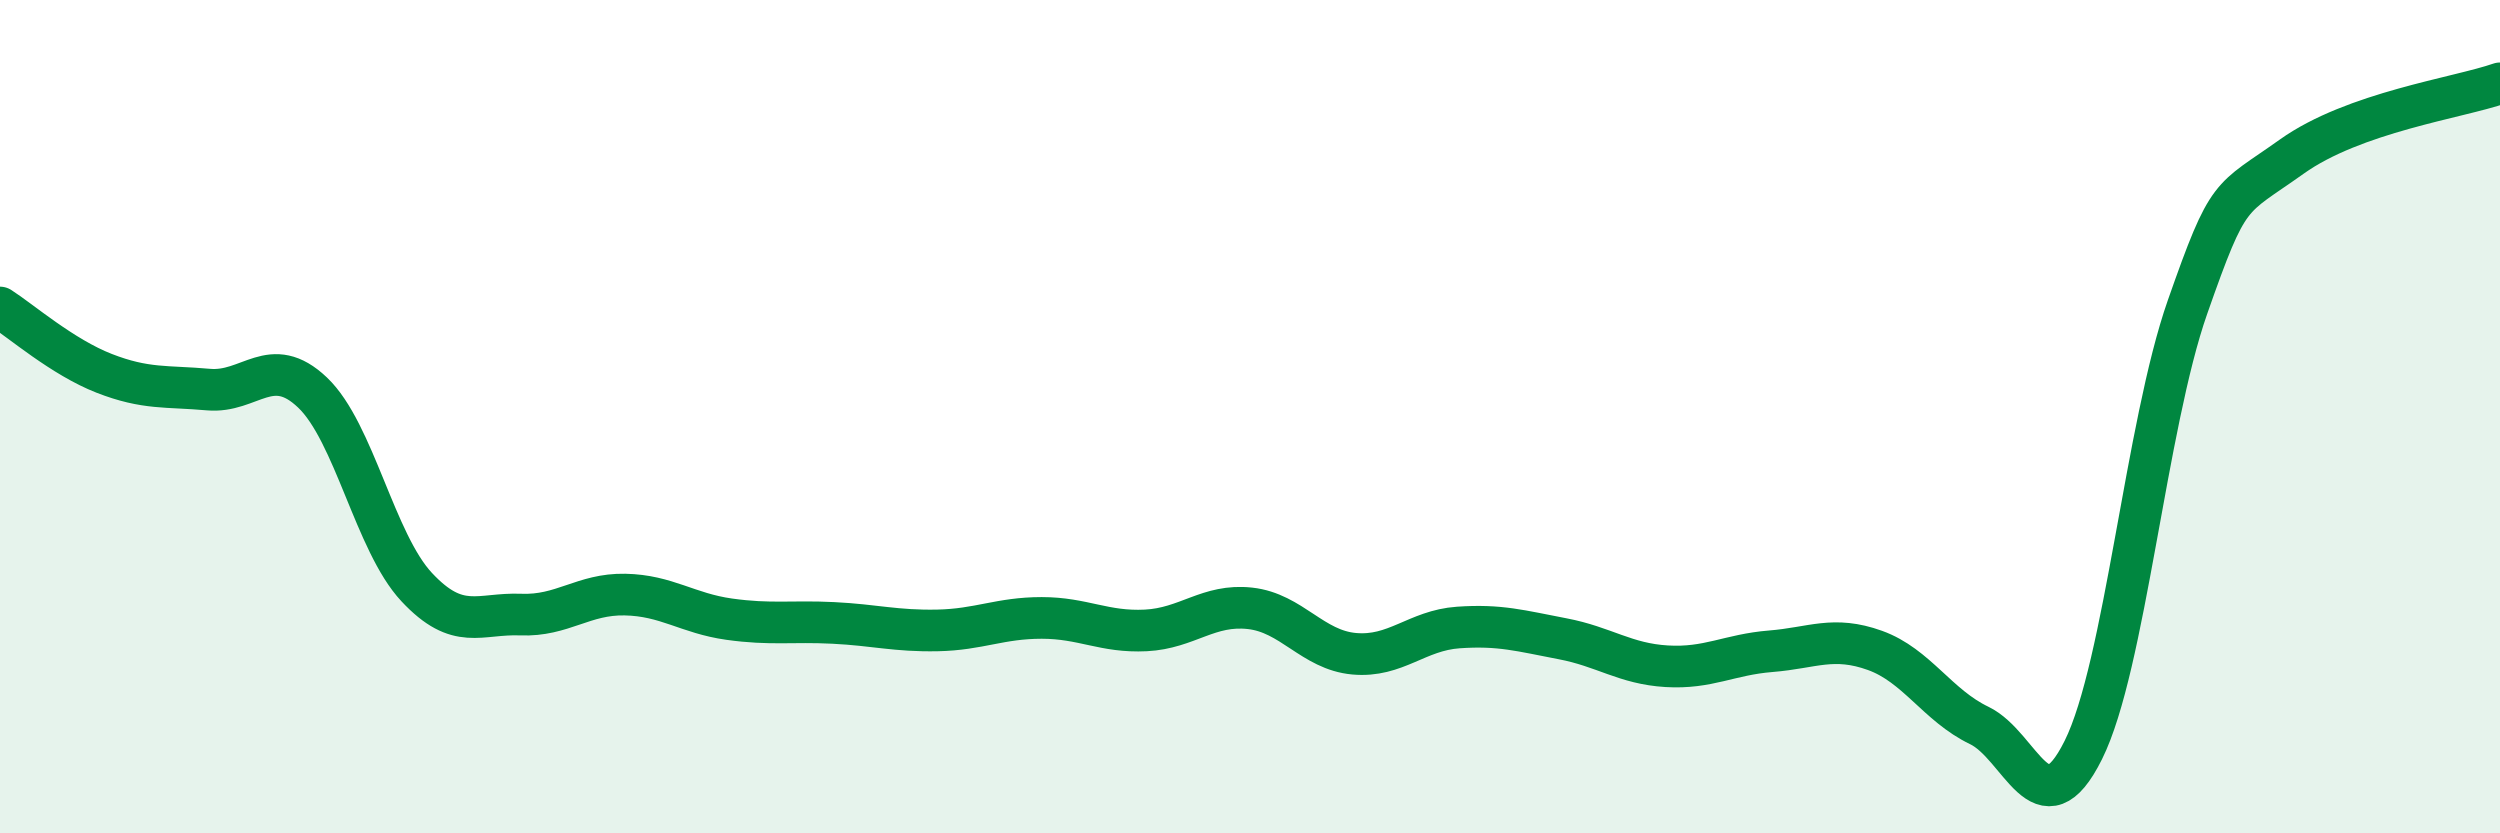 
    <svg width="60" height="20" viewBox="0 0 60 20" xmlns="http://www.w3.org/2000/svg">
      <path
        d="M 0,7.38 C 0.5,7.7 1.5,8.57 2.5,8.96 C 3.5,9.35 4,9.26 5,9.35 C 6,9.44 6.5,8.47 7.5,9.42 C 8.5,10.37 9,13.02 10,14.09 C 11,15.16 11.5,14.71 12.5,14.75 C 13.5,14.79 14,14.25 15,14.27 C 16,14.29 16.5,14.72 17.5,14.86 C 18.5,15 19,14.9 20,14.95 C 21,15 21.5,15.15 22.5,15.13 C 23.5,15.11 24,14.83 25,14.83 C 26,14.83 26.5,15.18 27.5,15.13 C 28.5,15.08 29,14.49 30,14.6 C 31,14.71 31.5,15.6 32.5,15.69 C 33.5,15.78 34,15.13 35,15.06 C 36,14.99 36.5,15.14 37.5,15.33 C 38.5,15.52 39,15.93 40,15.99 C 41,16.05 41.5,15.71 42.5,15.63 C 43.5,15.55 44,15.25 45,15.61 C 46,15.97 46.5,16.93 47.5,17.41 C 48.5,17.89 49,20.01 50,18 C 51,15.99 51.5,10.22 52.5,7.37 C 53.5,4.52 53.5,4.83 55,3.76 C 56.5,2.69 59,2.35 60,2L60 20L0 20Z"
        fill="#008740"
        opacity="0.1"
        stroke-linecap="round"
        stroke-linejoin="round"
      />
      <path
        d="M 0,7.38 C 0.5,7.7 1.5,8.57 2.5,8.96 C 3.5,9.35 4,9.26 5,9.35 C 6,9.44 6.5,8.47 7.5,9.42 C 8.5,10.37 9,13.02 10,14.09 C 11,15.16 11.5,14.71 12.5,14.75 C 13.5,14.79 14,14.25 15,14.27 C 16,14.29 16.5,14.72 17.5,14.86 C 18.5,15 19,14.9 20,14.95 C 21,15 21.5,15.15 22.5,15.13 C 23.5,15.11 24,14.83 25,14.83 C 26,14.83 26.5,15.18 27.5,15.13 C 28.5,15.08 29,14.49 30,14.6 C 31,14.71 31.5,15.6 32.5,15.69 C 33.5,15.78 34,15.13 35,15.06 C 36,14.99 36.5,15.14 37.5,15.33 C 38.5,15.52 39,15.93 40,15.99 C 41,16.05 41.5,15.71 42.5,15.63 C 43.5,15.55 44,15.25 45,15.61 C 46,15.97 46.5,16.93 47.5,17.41 C 48.5,17.89 49,20.01 50,18 C 51,15.99 51.5,10.22 52.5,7.37 C 53.5,4.52 53.5,4.83 55,3.76 C 56.5,2.69 59,2.35 60,2"
        stroke="#008740"
        stroke-width="1"
        fill="none"
        stroke-linecap="round"
        stroke-linejoin="round"
      />
    </svg>
  